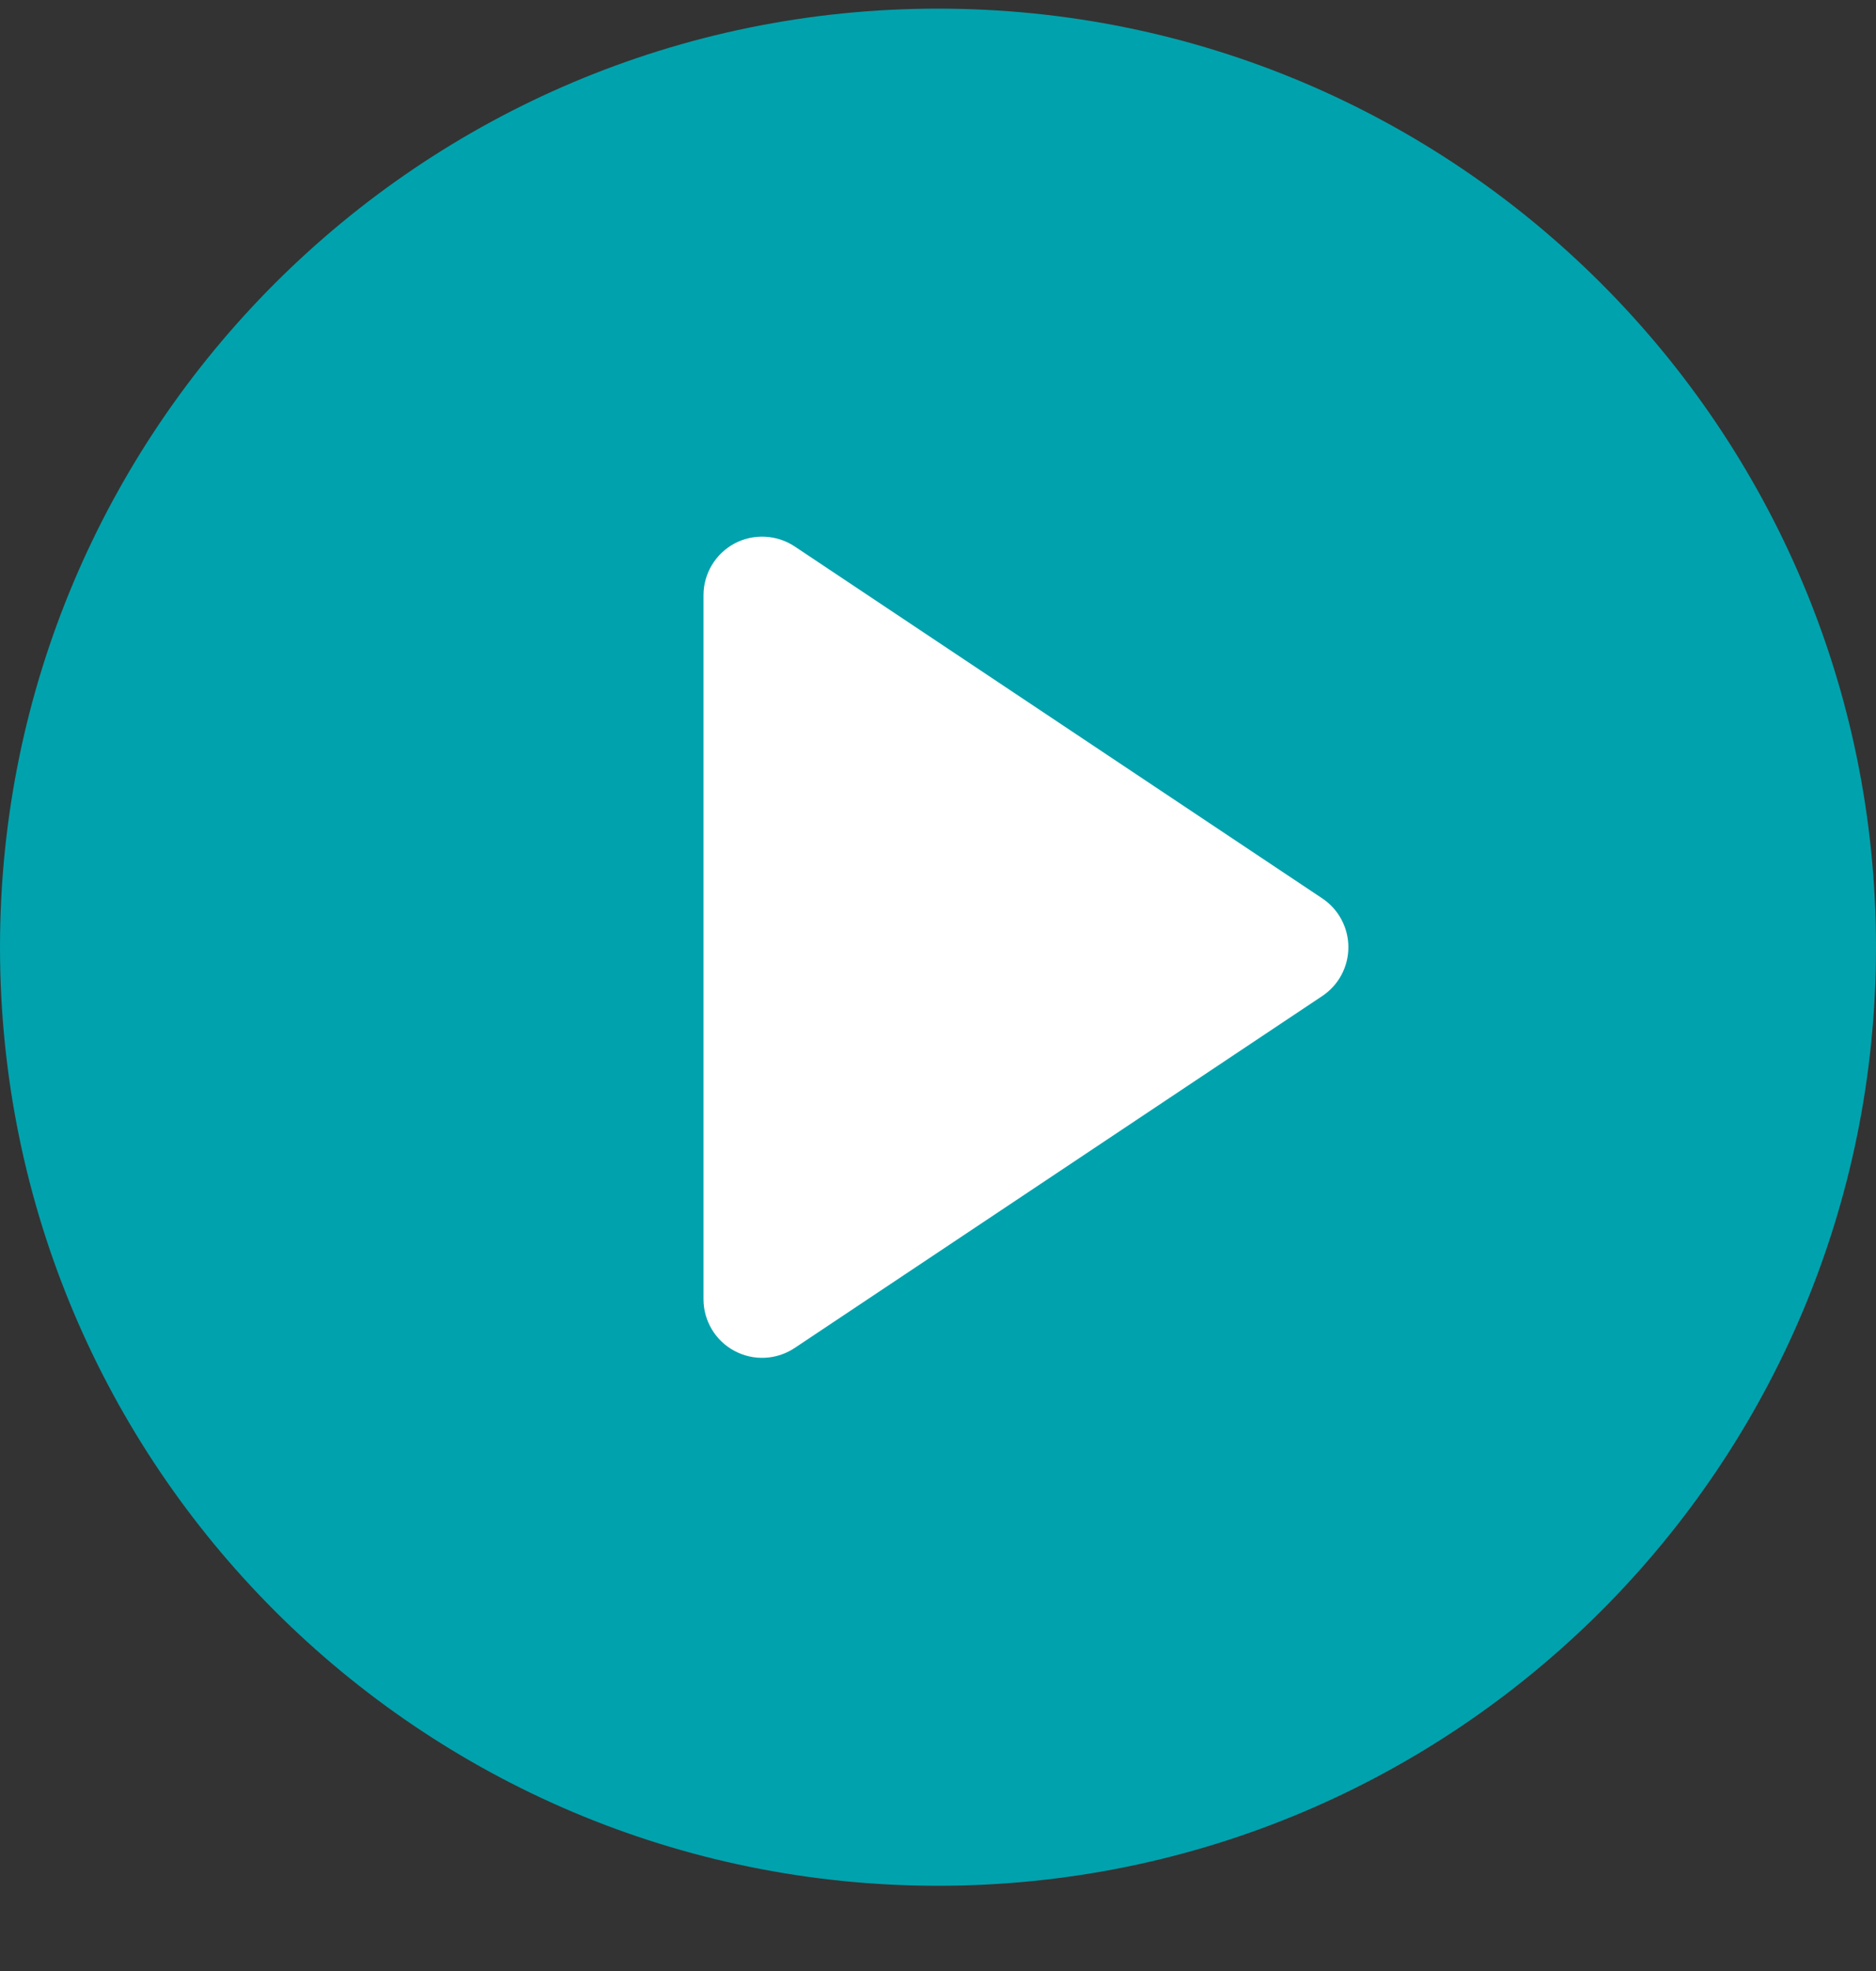 <svg width="20" height="21" viewBox="0 0 20 21" fill="none" xmlns="http://www.w3.org/2000/svg">
<rect x="0" y="0" width="20" height="21" fill="#333333" stroke="none"/>
<g clip-path="url(#clip0_1102_22)">
<path d="M20 10.092C20 15.615 15.523 20.092 10 20.092C4.477 20.092 0 15.615 0 10.092C0 4.569 4.477 0.092 10 0.092C15.523 0.092 20 4.569 20 10.092Z" fill="#00A2AD"/>
<path d="M14.097 9.572L8.472 5.822C8.28 5.695 8.033 5.683 7.83 5.791C7.627 5.9 7.5 6.112 7.5 6.342V13.842C7.5 14.073 7.627 14.285 7.83 14.393C8.033 14.502 8.28 14.49 8.472 14.362L14.097 10.612C14.271 10.496 14.375 10.301 14.375 10.092C14.375 9.884 14.271 9.688 14.097 9.572Z" fill="white"/>
</g>
<defs>
<clipPath id="clip0_1102_22">
<rect width="20" height="20" fill="white" transform="translate(0 0.092)"/>
</clipPath>
</defs>
</svg>

